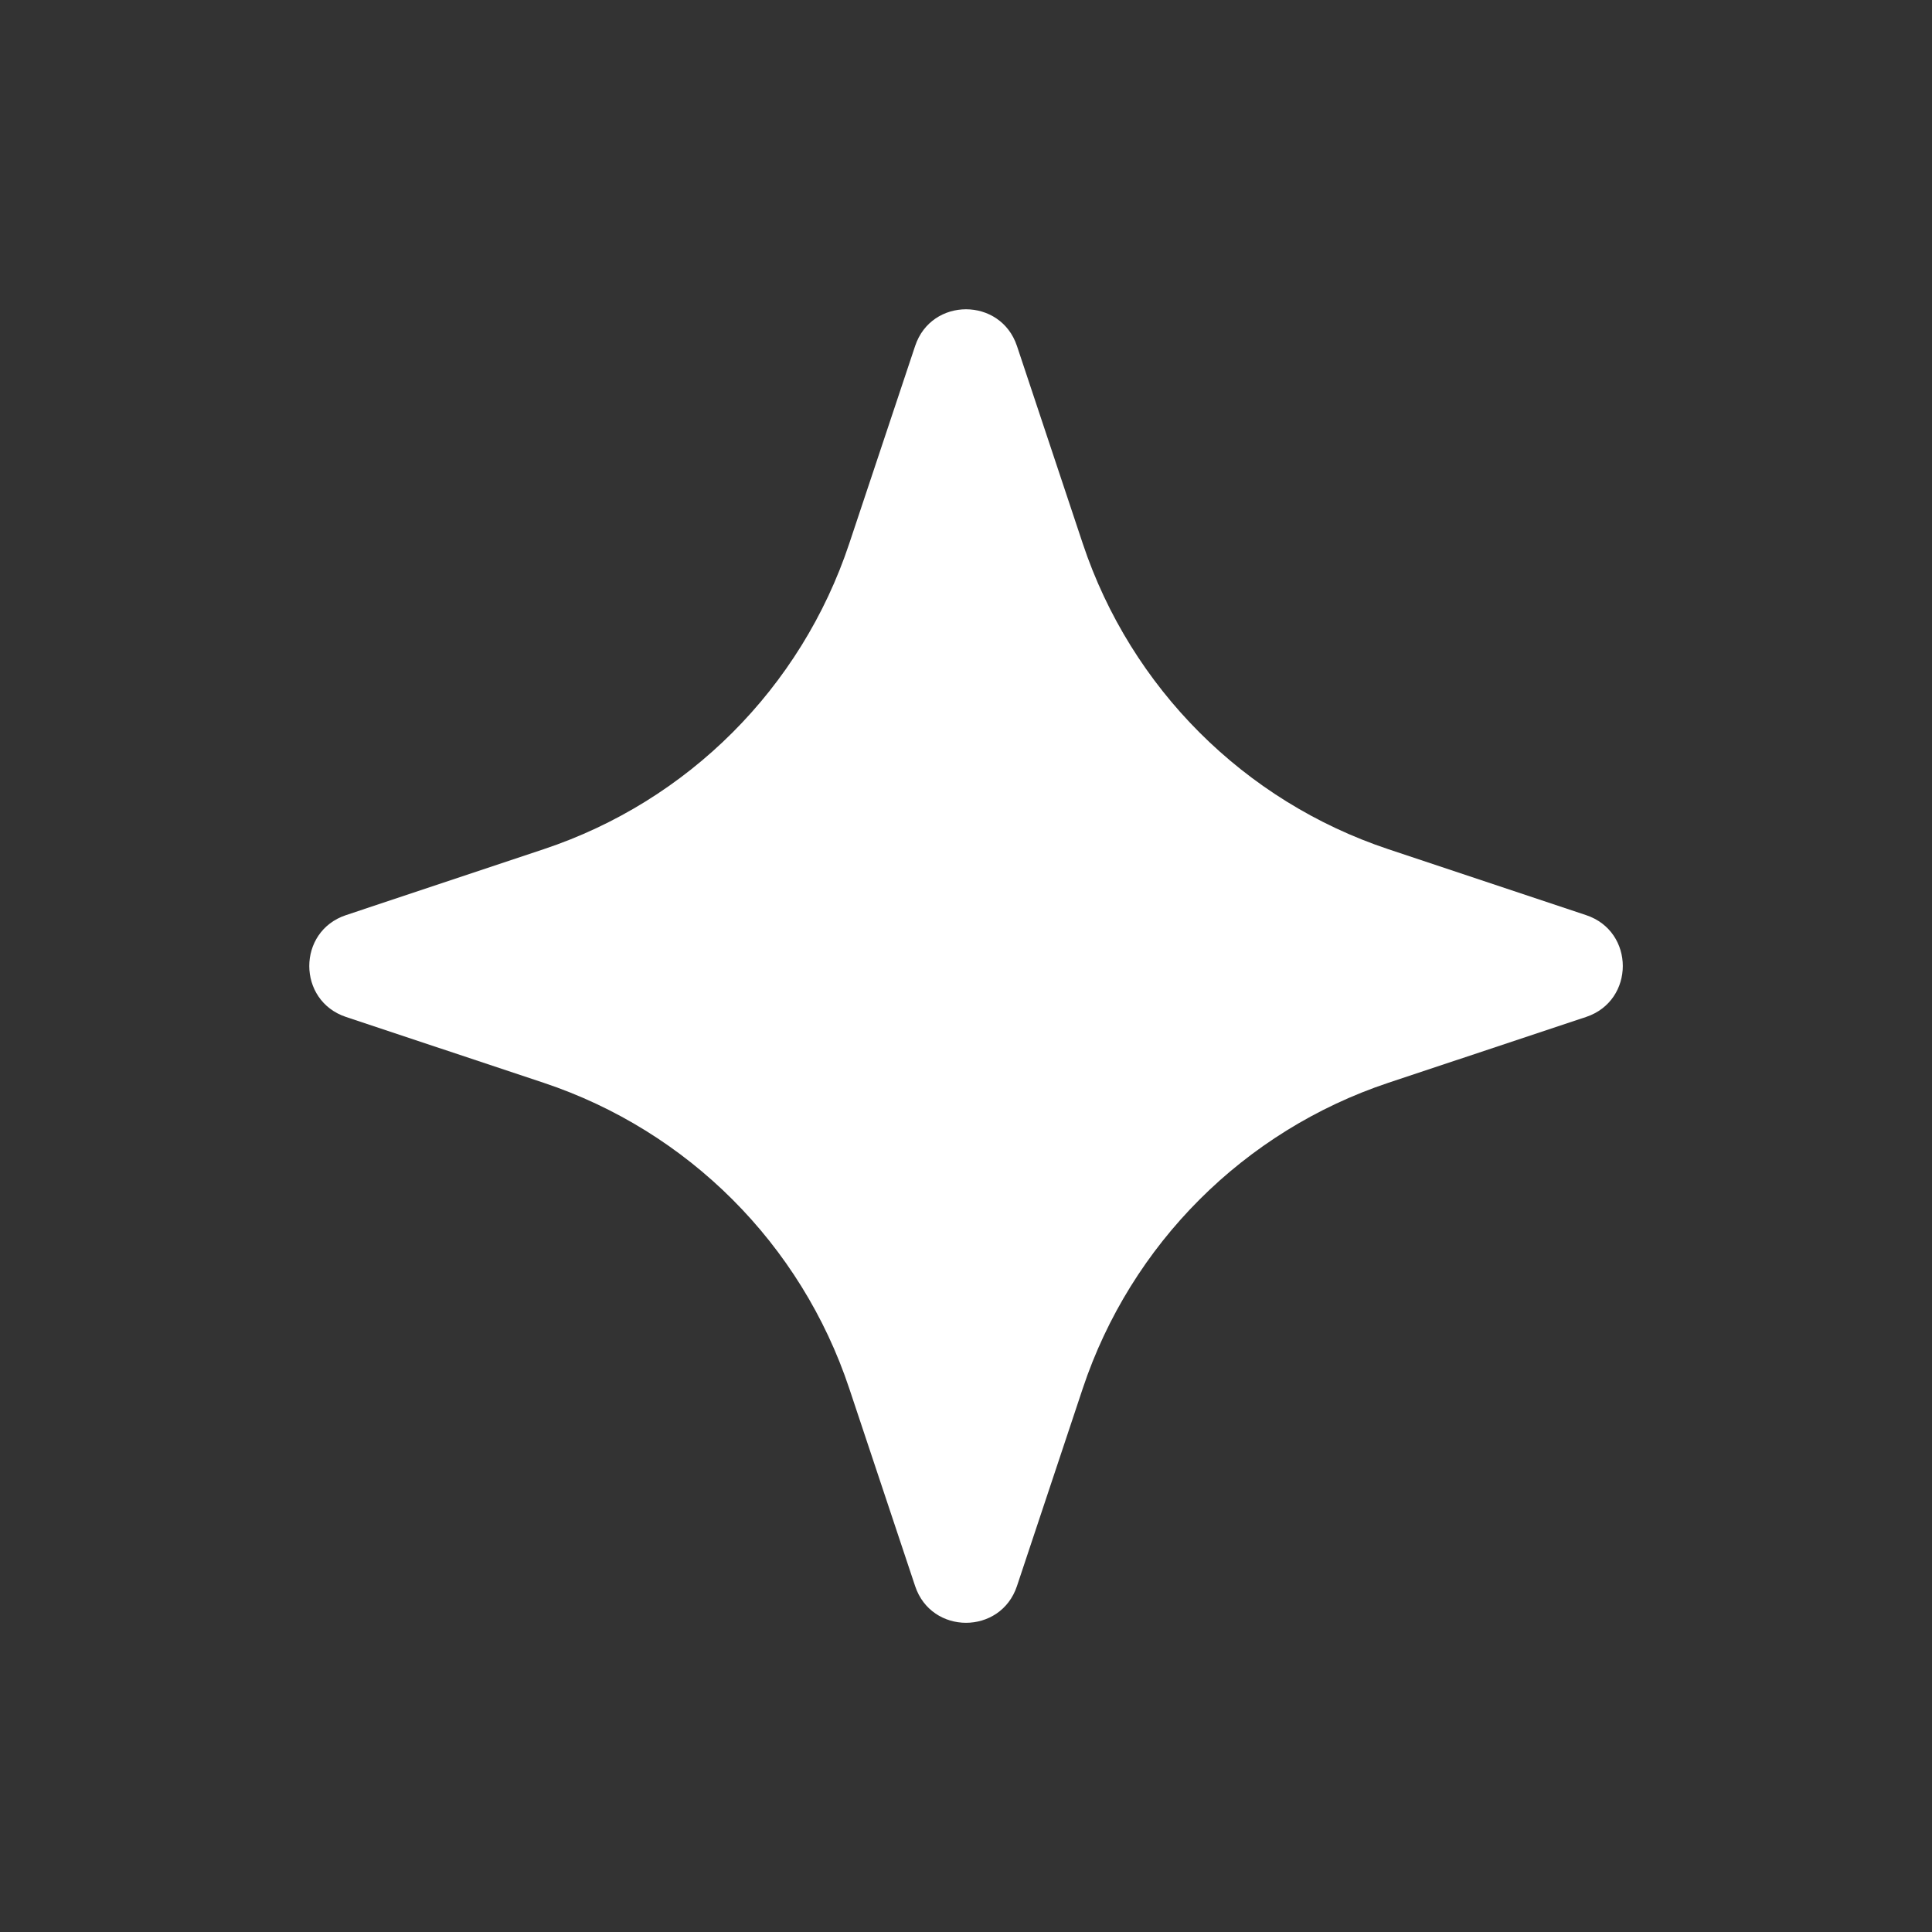 <svg width="24" height="24" viewBox="0 0 24 24" fill="none" xmlns="http://www.w3.org/2000/svg">
<rect x="0" y="0" width="24" height="24" fill="#333333" stroke="none"/>
<path d="M17.246 10.549C15.455 9.952 14.049 8.546 13.451 6.754L12.633 4.298C12.43 3.69 11.57 3.69 11.368 4.298L10.549 6.754C9.952 8.546 8.546 9.952 6.754 10.549L4.298 11.368C3.69 11.57 3.69 12.43 4.298 12.633L6.754 13.451C8.546 14.049 9.952 15.455 10.549 17.246L11.368 19.703C11.57 20.311 12.43 20.311 12.633 19.703L13.451 17.246C14.049 15.455 15.455 14.049 17.246 13.451L19.703 12.633C20.311 12.43 20.311 11.57 19.703 11.368L17.246 10.549Z" fill="white"/>
</svg>
